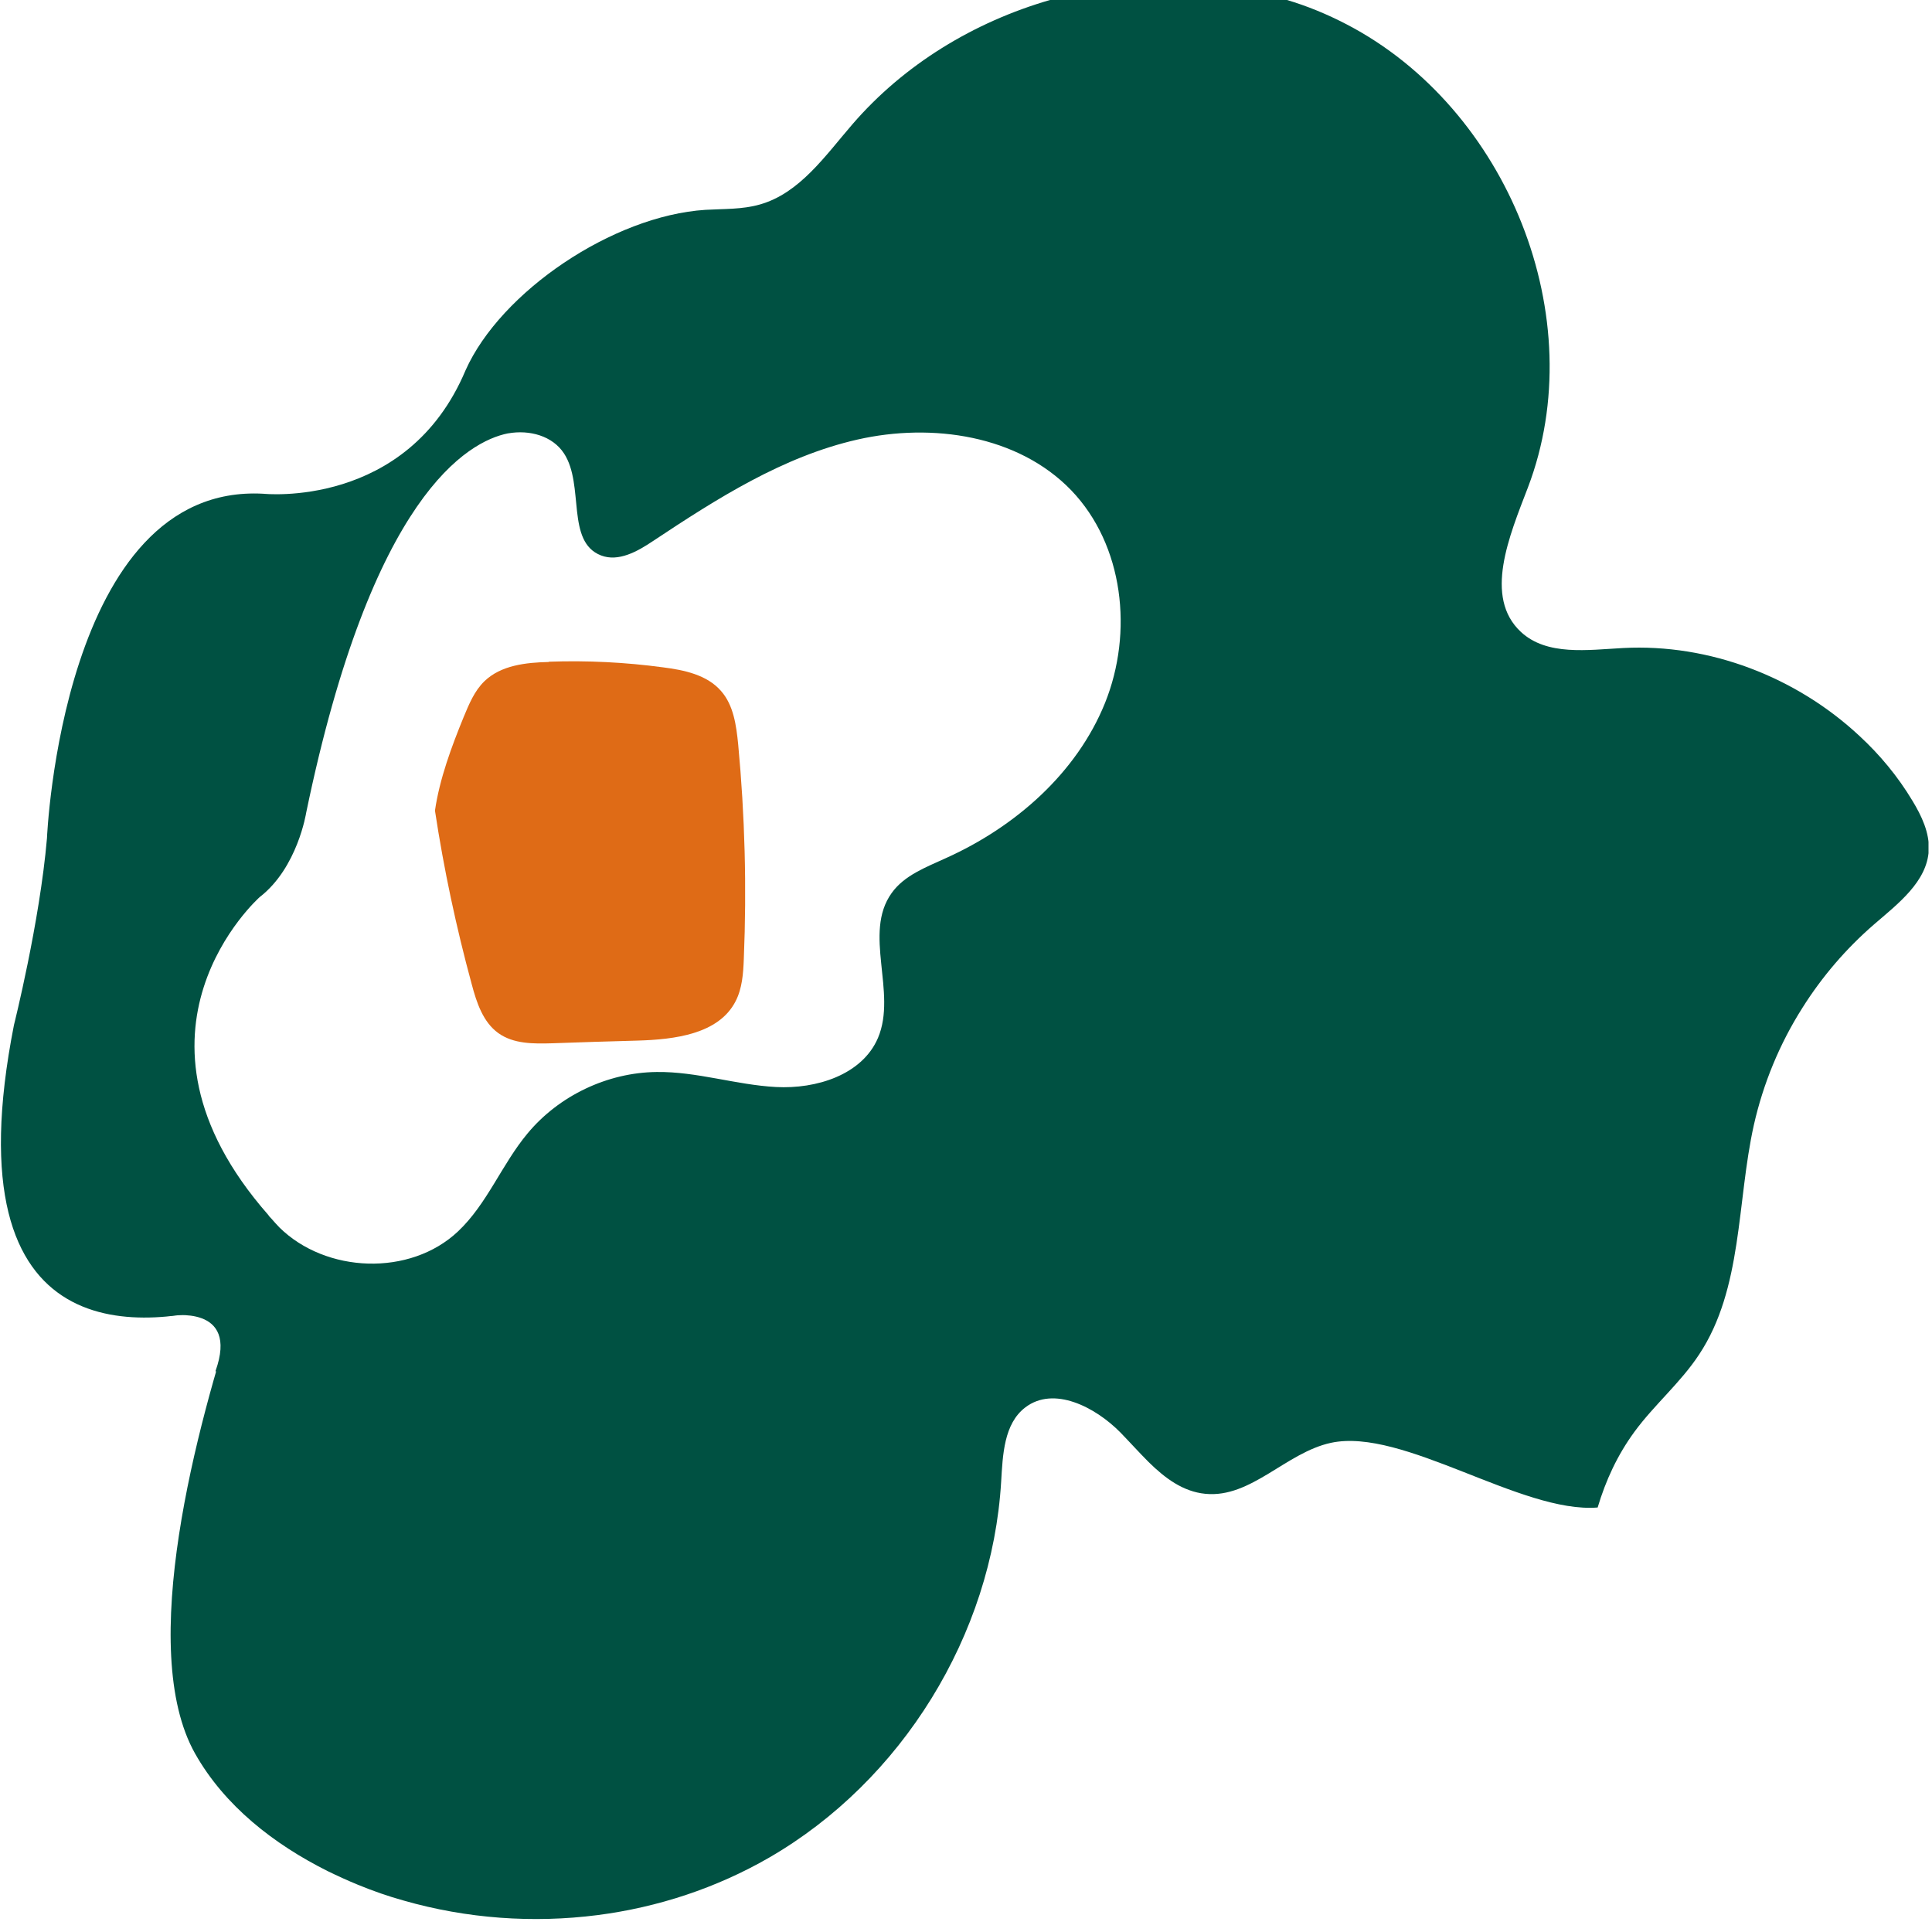 <svg width="72" height="72" viewBox="0 0 72 72" fill="none" xmlns="http://www.w3.org/2000/svg">
<g clip-path="url(#clip0_106_3585)">
<path d="M20.46 24.66C21.88 24.61 23.3 24.68 24.71 24.87C25.5 24.97 26.35 25.15 26.87 25.75C27.34 26.28 27.44 27.04 27.51 27.74C27.76 30.39 27.83 33.06 27.72 35.73C27.7 36.28 27.66 36.84 27.41 37.32C26.78 38.54 25.14 38.74 23.76 38.78C22.7 38.81 21.64 38.84 20.58 38.88C19.89 38.9 19.14 38.91 18.57 38.5C18 38.09 17.76 37.36 17.58 36.68C17 34.55 16.54 32.39 16.21 30.21C16.38 29.03 16.83 27.82 17.28 26.72C17.48 26.24 17.68 25.75 18.05 25.39C18.67 24.79 19.6 24.69 20.45 24.67" fill="#DF6B16"/>
<path d="M18.94 16.15C19.73 16.01 20.59 16.24 21.02 16.9C21.79 18.08 21.08 20.19 22.4 20.7C23.05 20.95 23.76 20.55 24.34 20.16C26.72 18.58 29.18 17.01 31.96 16.38C34.74 15.75 37.94 16.22 39.92 18.27C41.88 20.31 42.24 23.57 41.18 26.2C40.12 28.82 37.83 30.82 35.25 31.98C34.51 32.32 33.7 32.62 33.23 33.28C32.15 34.78 33.44 36.98 32.72 38.68C32.13 40.06 30.42 40.59 28.92 40.51C27.42 40.43 25.97 39.93 24.47 39.95C22.64 39.97 20.83 40.83 19.66 42.24C18.7 43.39 18.16 44.86 17.07 45.89C15.28 47.58 12.14 47.45 10.41 45.74C10.3 45.63 10.21 45.52 10.11 45.41C10.07 45.37 10.03 45.33 10 45.28C4 38.45 9.68 33.43 9.68 33.43C11.09 32.34 11.41 30.29 11.41 30.29C13.86 18.45 17.44 16.45 18.93 16.15M47.93 0H39.13C36.3 0.82 33.69 2.4 31.76 4.64C30.75 5.81 29.8 7.2 28.32 7.62C27.66 7.81 26.97 7.78 26.29 7.82C22.84 8.04 18.66 10.87 17.35 13.8C15.17 18.98 9.81 18.4 9.81 18.4C2.3 17.99 1.75 31.24 1.75 31.24C1.48 34.38 0.52 38.2 0.52 38.2C-1.92 50.59 5.46 49.58 8.86 48.51C7.33 53.13 5.08 61.46 7.27 65.35C8.37 67.3 10.21 68.73 12.21 69.73C12.58 69.91 12.95 70.08 13.34 70.24C13.9 70.47 14.47 70.67 15.05 70.83C17.39 71.5 19.86 71.68 22.27 71.37C24.52 71.08 26.7 70.36 28.66 69.23C33.61 66.37 36.97 60.93 37.31 55.22C37.37 54.22 37.41 53.06 38.21 52.45C39.27 51.64 40.81 52.43 41.75 53.38C42.1 53.74 42.45 54.13 42.81 54.49C43.42 55.09 44.09 55.59 44.92 55.67C46.62 55.84 47.93 54.13 49.6 53.77C52.29 53.19 56.69 56.41 59.54 56.18C59.84 55.17 60.28 54.22 60.91 53.36C61.65 52.35 62.63 51.53 63.32 50.48C64.95 48.02 64.72 44.81 65.36 41.93C65.71 40.38 66.32 38.9 67.17 37.56C67.9 36.4 68.8 35.35 69.84 34.45C70.73 33.68 71.82 32.86 71.88 31.68C71.91 31.03 71.61 30.4 71.27 29.84C70.73 28.94 70.06 28.13 69.29 27.42C66.94 25.23 63.71 23.98 60.49 24.15C59.17 24.22 57.65 24.45 56.68 23.55C55.28 22.25 56.25 19.97 56.94 18.17C59.35 11.85 56.18 4.03 50.19 0.91C49.46 0.53 48.71 0.22 47.93 -0.01" fill="#005142"/>
<path d="M5.16 47.52L6.33 49.04C6.33 49.04 8.93 48.59 8.03 51.1L10.81 52.17L9.55 46.63L5.15 47.53L5.16 47.52Z" fill="#005142"/>
</g>
<defs>
<clipPath id="clip0_106_3585">
<rect width="71.87" height="71.52" fill="white"/>
</clipPath>
</defs>
</svg>
